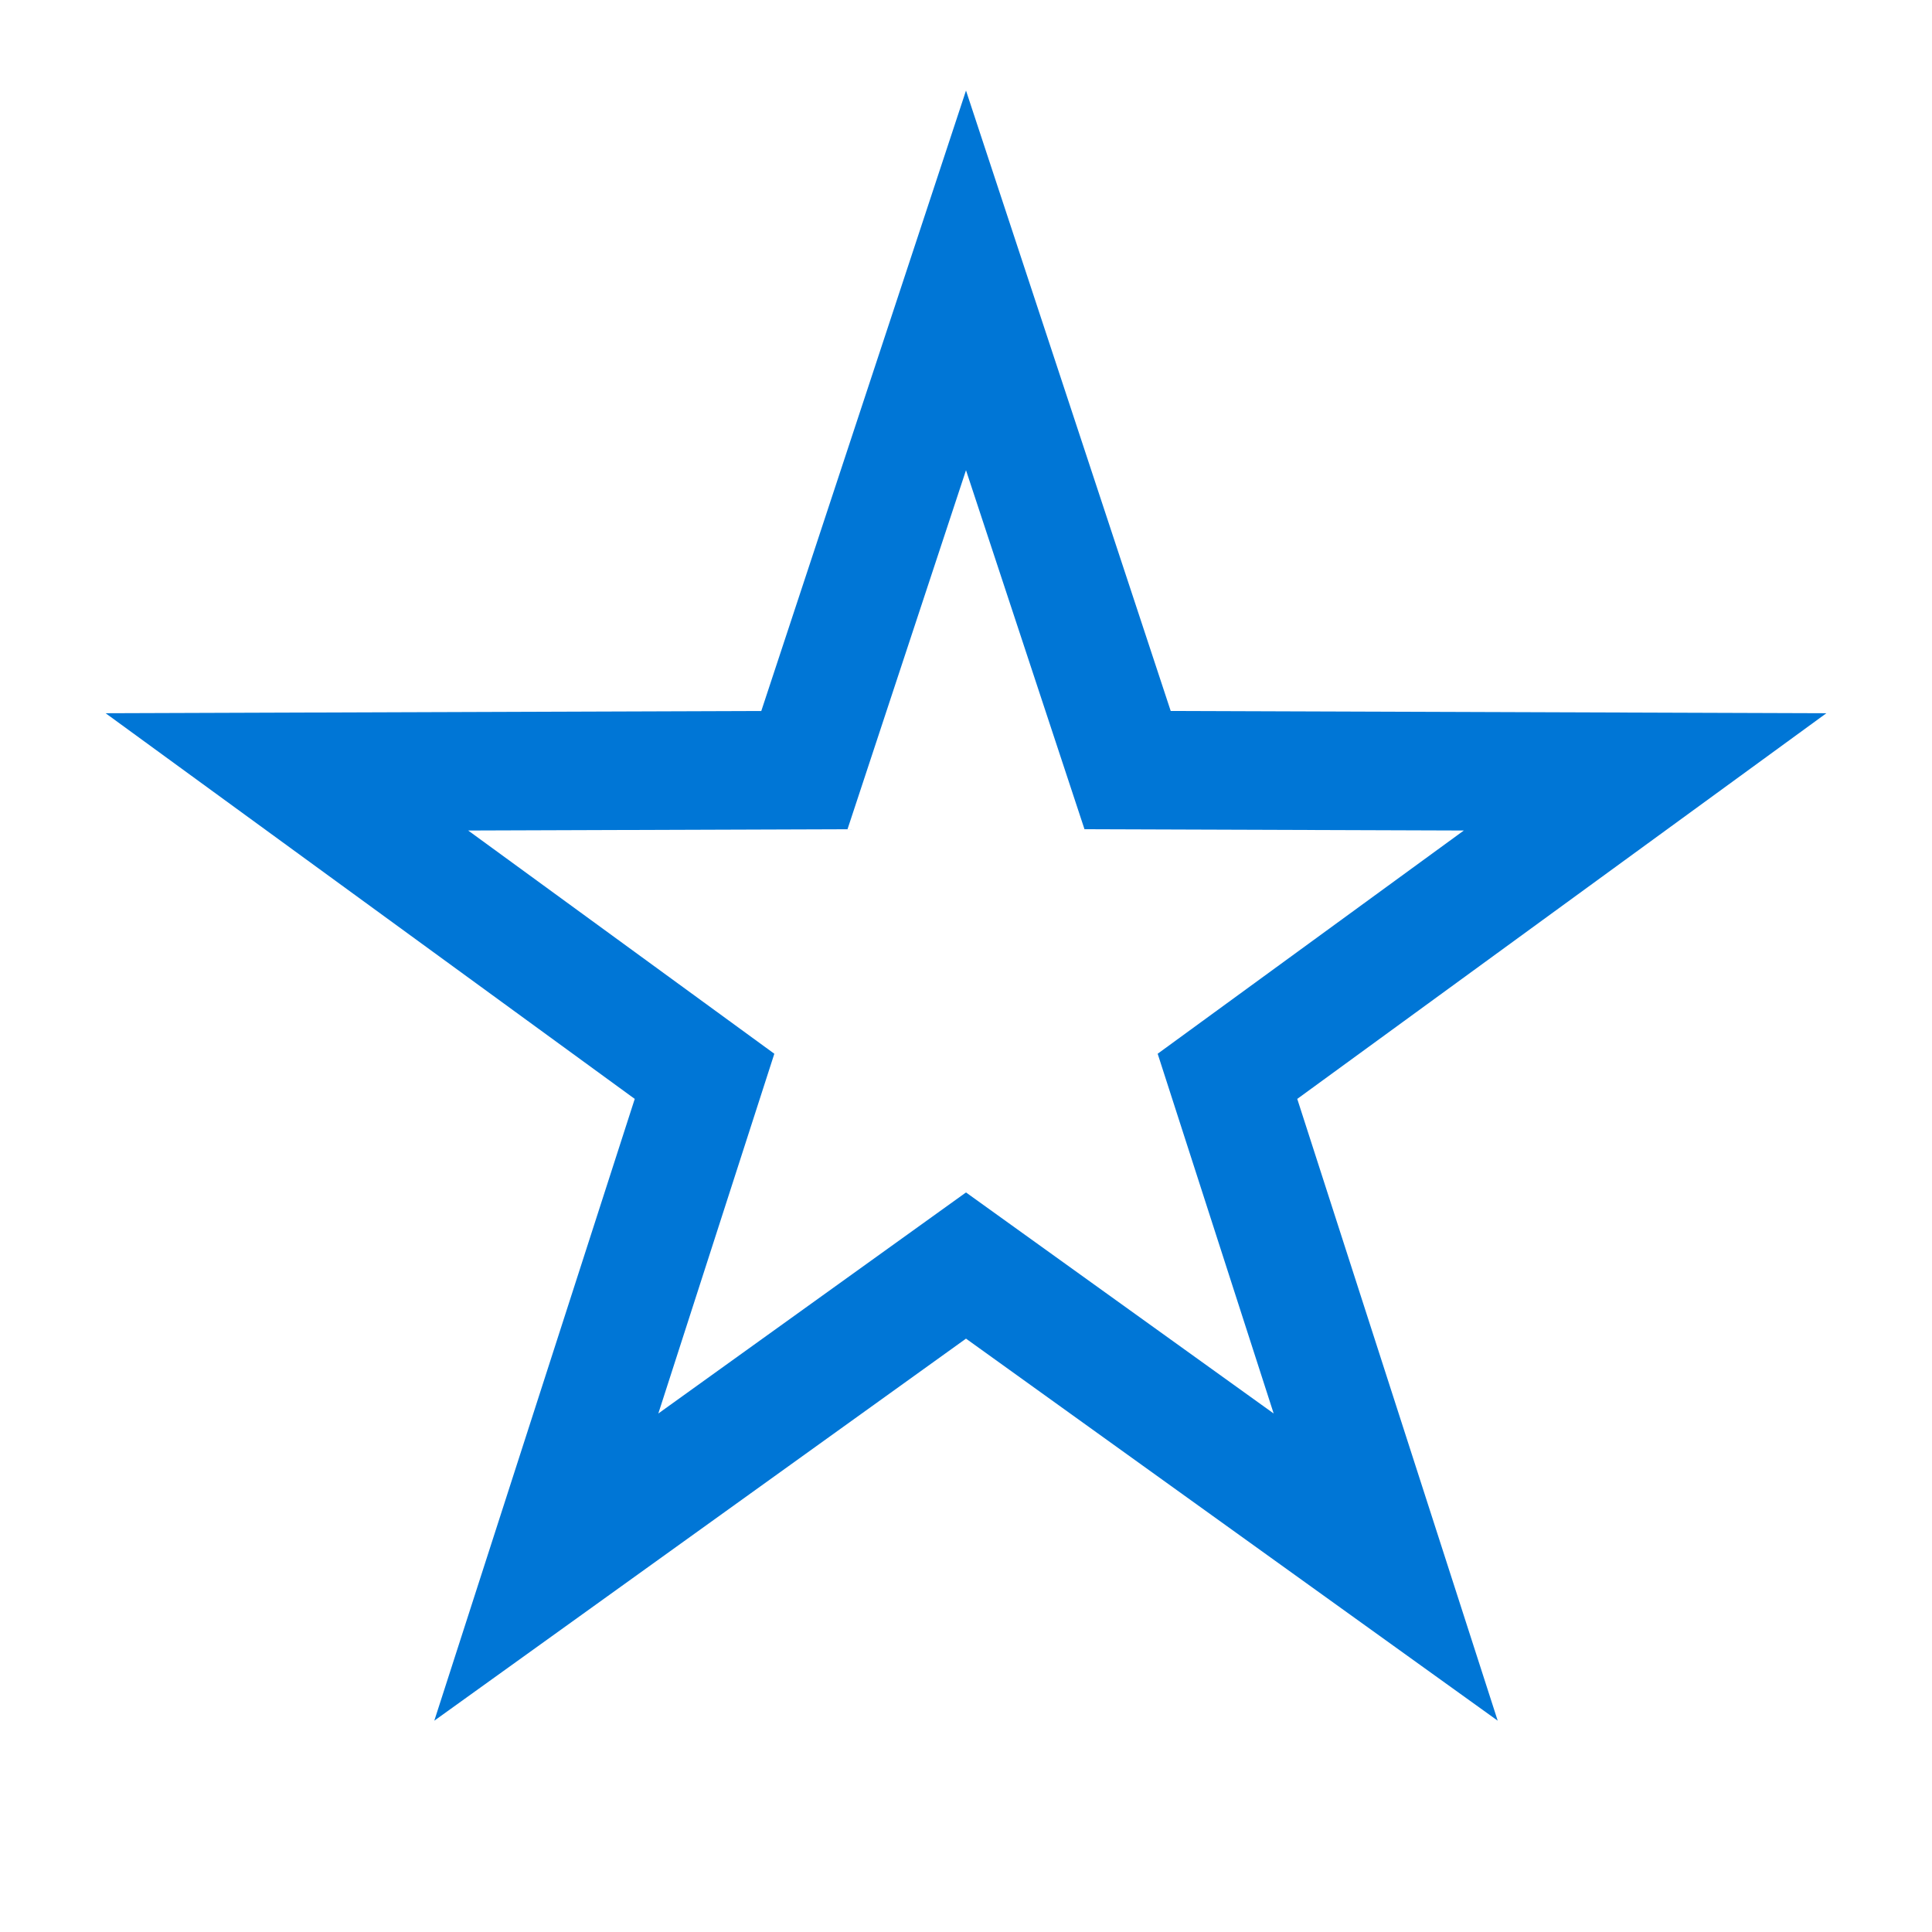 <?xml version="1.0" encoding="UTF-8"?> <svg xmlns="http://www.w3.org/2000/svg" width="24" height="24" viewBox="0 0 24 24" fill="none"><path fill-rule="evenodd" clip-rule="evenodd" d="M12 16.629L5.395 21.375L7.885 13.651L1.312 8.86L9.457 8.832L12 1.125L14.543 8.832L22.688 8.86L16.115 13.651L18.605 21.375L12 16.629ZM8.178 17.559L12 14.813L15.822 17.559L14.381 13.09L18.184 10.317L13.472 10.301L12 5.841L10.528 10.301L5.816 10.317L9.619 13.09L8.178 17.559Z" fill="#0076D6"></path></svg> 